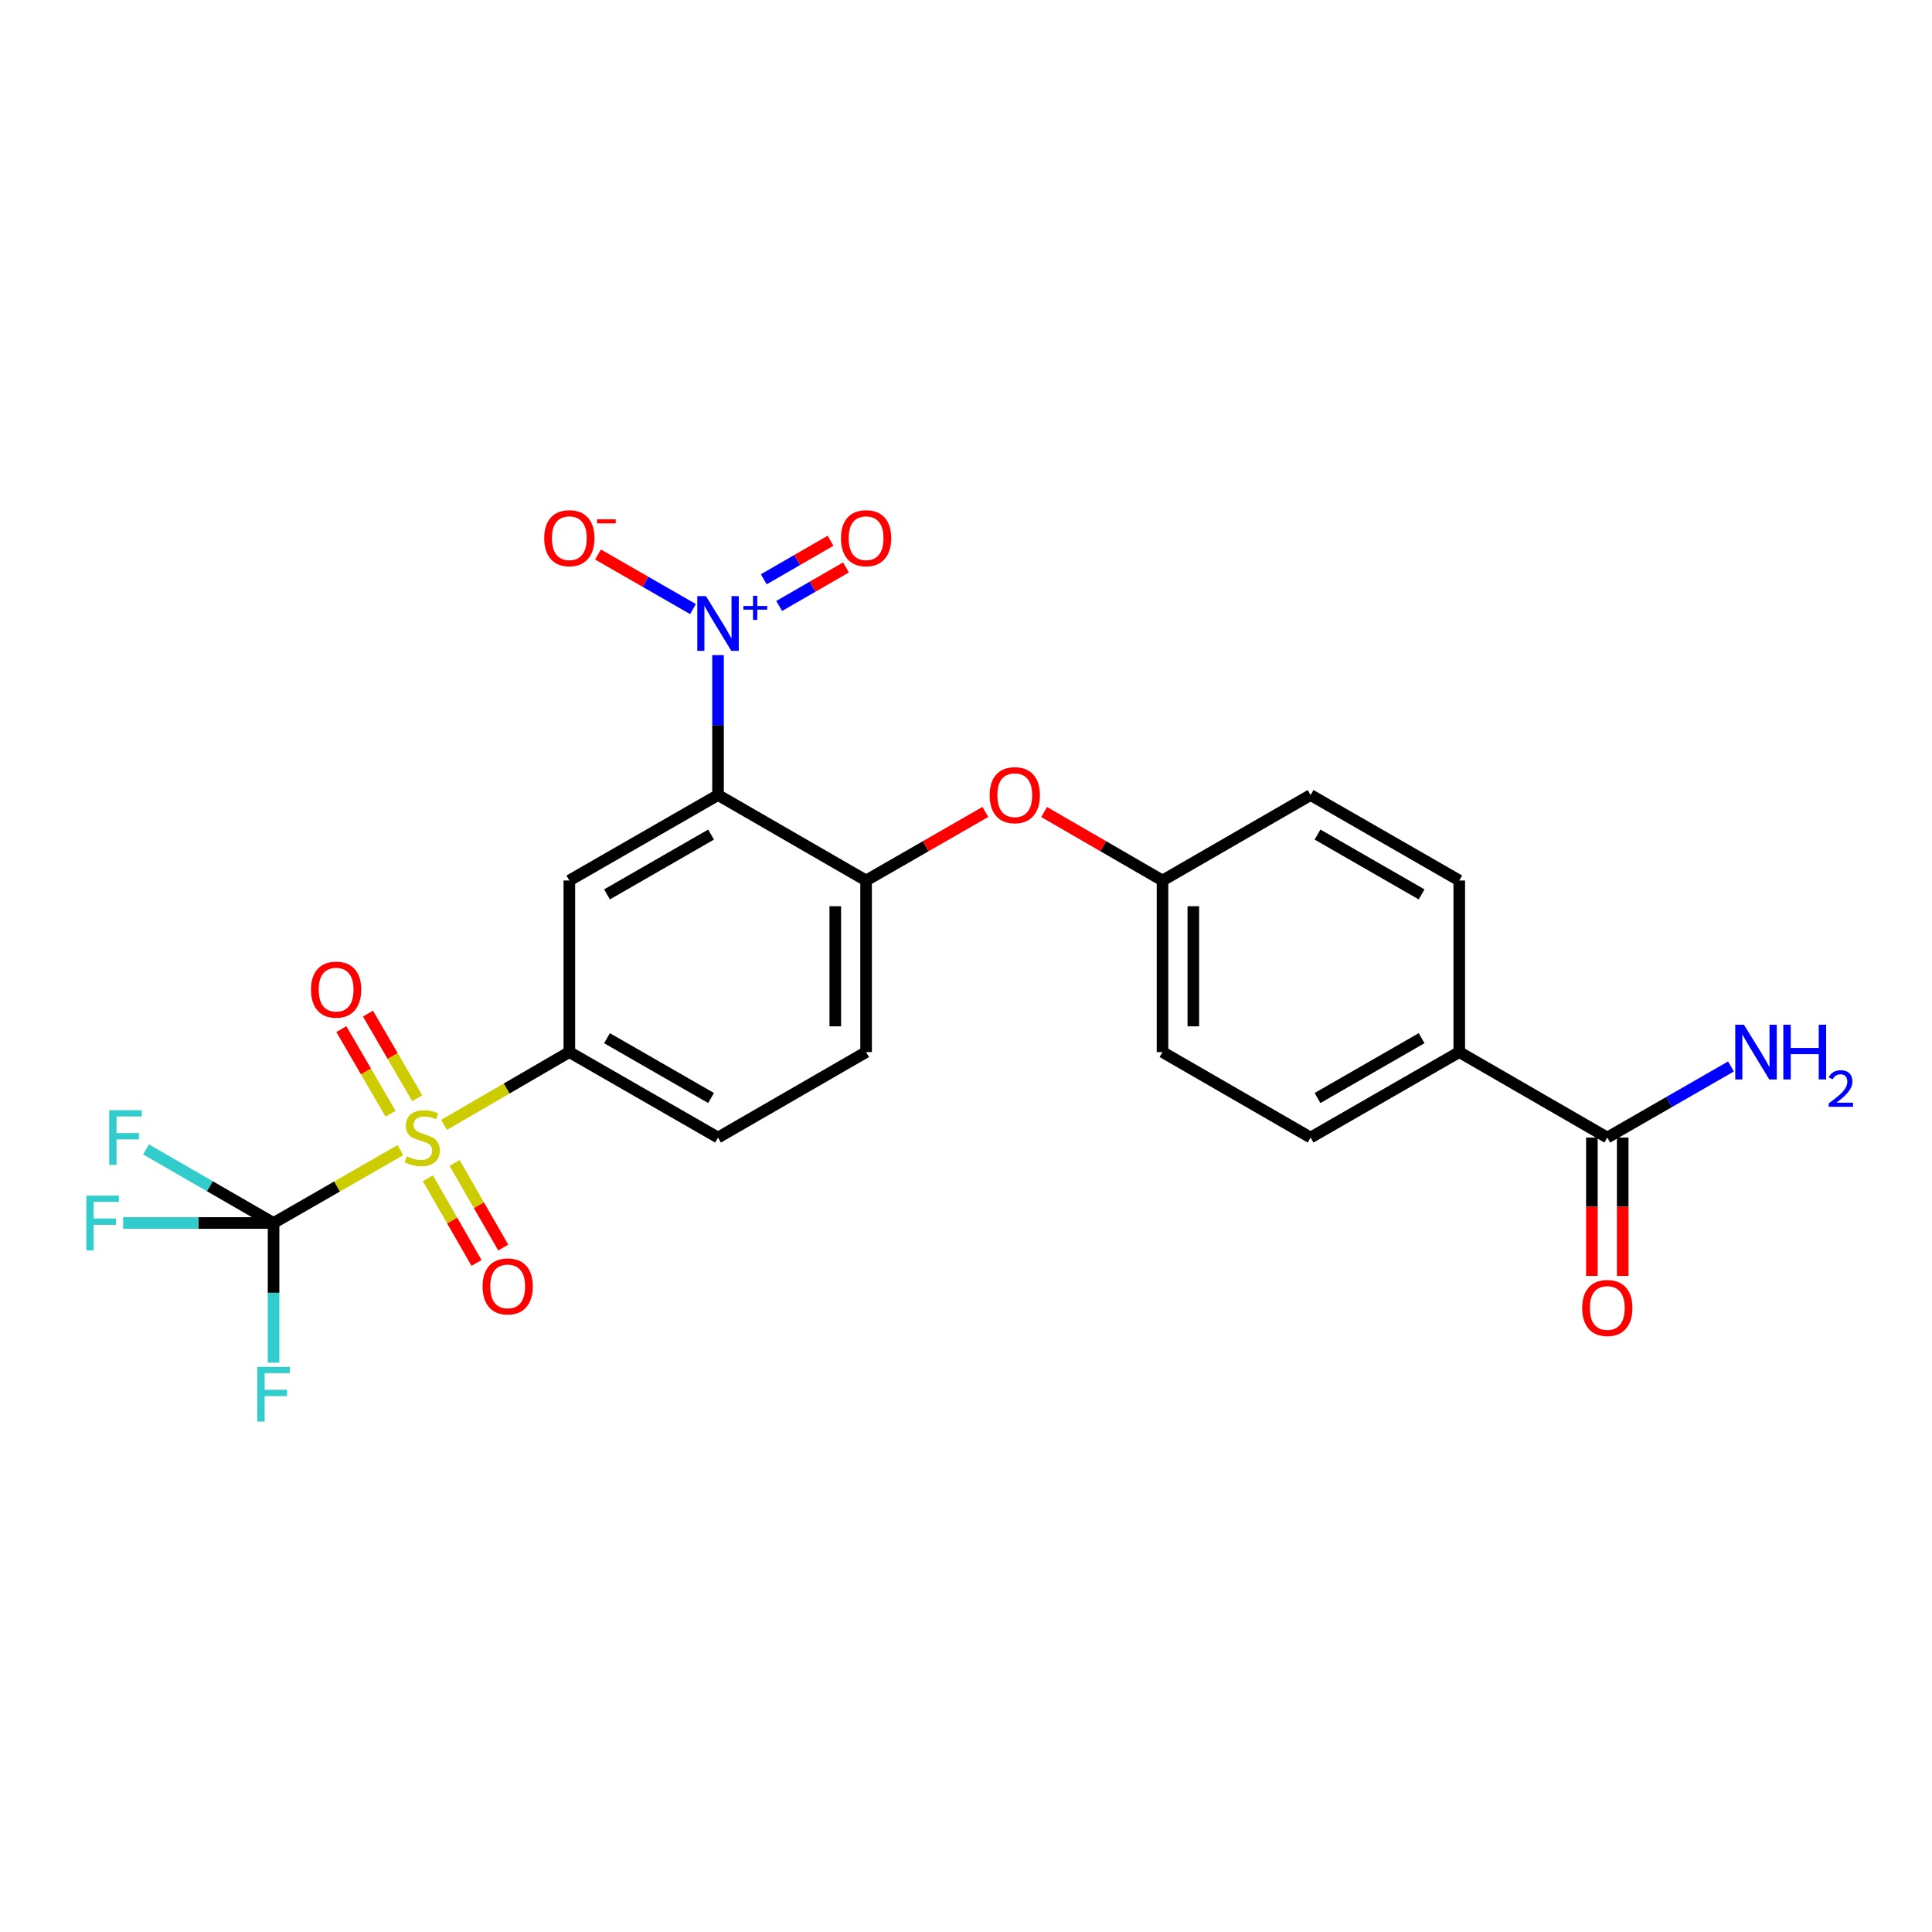 <?xml version='1.0' encoding='iso-8859-1'?>
<svg version='1.1' baseProfile='full'
              xmlns='http://www.w3.org/2000/svg'
                      xmlns:rdkit='http://www.rdkit.org/xml'
                      xmlns:xlink='http://www.w3.org/1999/xlink'
                  xml:space='preserve'
width='1000px' height='1000px' viewBox='0 0 1000 1000'>
<!-- END OF HEADER -->
<rect style='opacity:1.0;fill:#FFFFFF;stroke:none' width='1000' height='1000' x='0' y='0'> </rect>
<path class='bond-2' d='M 207.258,595.289 L 174.425,614.153' style='fill:none;fill-rule:evenodd;stroke:#CCCC00;stroke-width:6px;stroke-linecap:butt;stroke-linejoin:miter;stroke-opacity:1' />
<path class='bond-2' d='M 174.425,614.153 L 141.592,633.017' style='fill:none;fill-rule:evenodd;stroke:#000000;stroke-width:6px;stroke-linecap:butt;stroke-linejoin:miter;stroke-opacity:1' />
<path class='bond-4' d='M 229.838,582.24 L 262.263,563.395' style='fill:none;fill-rule:evenodd;stroke:#CCCC00;stroke-width:6px;stroke-linecap:butt;stroke-linejoin:miter;stroke-opacity:1' />
<path class='bond-4' d='M 262.263,563.395 L 294.688,544.55' style='fill:none;fill-rule:evenodd;stroke:#000000;stroke-width:6px;stroke-linecap:butt;stroke-linejoin:miter;stroke-opacity:1' />
<path class='bond-7' d='M 221.466,609.869 L 234.054,631.779' style='fill:none;fill-rule:evenodd;stroke:#CCCC00;stroke-width:6px;stroke-linecap:butt;stroke-linejoin:miter;stroke-opacity:1' />
<path class='bond-7' d='M 234.054,631.779 L 246.642,653.688' style='fill:none;fill-rule:evenodd;stroke:#FF0000;stroke-width:6px;stroke-linecap:butt;stroke-linejoin:miter;stroke-opacity:1' />
<path class='bond-7' d='M 235.297,601.923 L 247.885,623.832' style='fill:none;fill-rule:evenodd;stroke:#CCCC00;stroke-width:6px;stroke-linecap:butt;stroke-linejoin:miter;stroke-opacity:1' />
<path class='bond-7' d='M 247.885,623.832 L 260.473,645.742' style='fill:none;fill-rule:evenodd;stroke:#FF0000;stroke-width:6px;stroke-linecap:butt;stroke-linejoin:miter;stroke-opacity:1' />
<path class='bond-8' d='M 215.948,568.45 L 203.208,546.548' style='fill:none;fill-rule:evenodd;stroke:#CCCC00;stroke-width:6px;stroke-linecap:butt;stroke-linejoin:miter;stroke-opacity:1' />
<path class='bond-8' d='M 203.208,546.548 L 190.468,524.645' style='fill:none;fill-rule:evenodd;stroke:#FF0000;stroke-width:6px;stroke-linecap:butt;stroke-linejoin:miter;stroke-opacity:1' />
<path class='bond-8' d='M 202.16,576.47 L 189.42,554.568' style='fill:none;fill-rule:evenodd;stroke:#CCCC00;stroke-width:6px;stroke-linecap:butt;stroke-linejoin:miter;stroke-opacity:1' />
<path class='bond-8' d='M 189.42,554.568 L 176.679,532.666' style='fill:none;fill-rule:evenodd;stroke:#FF0000;stroke-width:6px;stroke-linecap:butt;stroke-linejoin:miter;stroke-opacity:1' />
<path class='bond-0' d='M 371.653,411.508 L 294.688,455.746' style='fill:none;fill-rule:evenodd;stroke:#000000;stroke-width:6px;stroke-linecap:butt;stroke-linejoin:miter;stroke-opacity:1' />
<path class='bond-0' d='M 368.057,431.973 L 314.182,462.94' style='fill:none;fill-rule:evenodd;stroke:#000000;stroke-width:6px;stroke-linecap:butt;stroke-linejoin:miter;stroke-opacity:1' />
<path class='bond-1' d='M 371.653,411.508 L 371.653,375.301' style='fill:none;fill-rule:evenodd;stroke:#000000;stroke-width:6px;stroke-linecap:butt;stroke-linejoin:miter;stroke-opacity:1' />
<path class='bond-1' d='M 371.653,375.301 L 371.653,339.093' style='fill:none;fill-rule:evenodd;stroke:#0000FF;stroke-width:6px;stroke-linecap:butt;stroke-linejoin:miter;stroke-opacity:1' />
<path class='bond-25' d='M 371.653,411.508 L 448.289,455.746' style='fill:none;fill-rule:evenodd;stroke:#000000;stroke-width:6px;stroke-linecap:butt;stroke-linejoin:miter;stroke-opacity:1' />
<path class='bond-9' d='M 358.693,315.266 L 334.114,301.141' style='fill:none;fill-rule:evenodd;stroke:#0000FF;stroke-width:6px;stroke-linecap:butt;stroke-linejoin:miter;stroke-opacity:1' />
<path class='bond-9' d='M 334.114,301.141 L 309.534,287.016' style='fill:none;fill-rule:evenodd;stroke:#FF0000;stroke-width:6px;stroke-linecap:butt;stroke-linejoin:miter;stroke-opacity:1' />
<path class='bond-11' d='M 403.296,313.659 L 420.579,303.685' style='fill:none;fill-rule:evenodd;stroke:#0000FF;stroke-width:6px;stroke-linecap:butt;stroke-linejoin:miter;stroke-opacity:1' />
<path class='bond-11' d='M 420.579,303.685 L 437.862,293.711' style='fill:none;fill-rule:evenodd;stroke:#FF0000;stroke-width:6px;stroke-linecap:butt;stroke-linejoin:miter;stroke-opacity:1' />
<path class='bond-11' d='M 395.323,299.844 L 412.606,289.87' style='fill:none;fill-rule:evenodd;stroke:#0000FF;stroke-width:6px;stroke-linecap:butt;stroke-linejoin:miter;stroke-opacity:1' />
<path class='bond-11' d='M 412.606,289.87 L 429.889,279.895' style='fill:none;fill-rule:evenodd;stroke:#FF0000;stroke-width:6px;stroke-linecap:butt;stroke-linejoin:miter;stroke-opacity:1' />
<path class='bond-16' d='M 141.592,633.017 L 102.666,633.017' style='fill:none;fill-rule:evenodd;stroke:#000000;stroke-width:6px;stroke-linecap:butt;stroke-linejoin:miter;stroke-opacity:1' />
<path class='bond-16' d='M 102.666,633.017 L 63.74,633.017' style='fill:none;fill-rule:evenodd;stroke:#33CCCC;stroke-width:6px;stroke-linecap:butt;stroke-linejoin:miter;stroke-opacity:1' />
<path class='bond-17' d='M 141.592,633.017 L 141.592,669.151' style='fill:none;fill-rule:evenodd;stroke:#000000;stroke-width:6px;stroke-linecap:butt;stroke-linejoin:miter;stroke-opacity:1' />
<path class='bond-17' d='M 141.592,669.151 L 141.592,705.285' style='fill:none;fill-rule:evenodd;stroke:#33CCCC;stroke-width:6px;stroke-linecap:butt;stroke-linejoin:miter;stroke-opacity:1' />
<path class='bond-18' d='M 141.592,633.017 L 108.586,613.974' style='fill:none;fill-rule:evenodd;stroke:#000000;stroke-width:6px;stroke-linecap:butt;stroke-linejoin:miter;stroke-opacity:1' />
<path class='bond-18' d='M 108.586,613.974 L 75.579,594.931' style='fill:none;fill-rule:evenodd;stroke:#33CCCC;stroke-width:6px;stroke-linecap:butt;stroke-linejoin:miter;stroke-opacity:1' />
<path class='bond-3' d='M 294.688,455.746 L 294.688,544.55' style='fill:none;fill-rule:evenodd;stroke:#000000;stroke-width:6px;stroke-linecap:butt;stroke-linejoin:miter;stroke-opacity:1' />
<path class='bond-13' d='M 294.688,544.55 L 371.653,588.797' style='fill:none;fill-rule:evenodd;stroke:#000000;stroke-width:6px;stroke-linecap:butt;stroke-linejoin:miter;stroke-opacity:1' />
<path class='bond-13' d='M 314.183,537.358 L 368.058,568.331' style='fill:none;fill-rule:evenodd;stroke:#000000;stroke-width:6px;stroke-linecap:butt;stroke-linejoin:miter;stroke-opacity:1' />
<path class='bond-5' d='M 448.289,455.746 L 448.289,544.55' style='fill:none;fill-rule:evenodd;stroke:#000000;stroke-width:6px;stroke-linecap:butt;stroke-linejoin:miter;stroke-opacity:1' />
<path class='bond-5' d='M 432.338,469.067 L 432.338,531.229' style='fill:none;fill-rule:evenodd;stroke:#000000;stroke-width:6px;stroke-linecap:butt;stroke-linejoin:miter;stroke-opacity:1' />
<path class='bond-10' d='M 448.289,455.746 L 479.157,438.002' style='fill:none;fill-rule:evenodd;stroke:#000000;stroke-width:6px;stroke-linecap:butt;stroke-linejoin:miter;stroke-opacity:1' />
<path class='bond-10' d='M 479.157,438.002 L 510.026,420.257' style='fill:none;fill-rule:evenodd;stroke:#FF0000;stroke-width:6px;stroke-linecap:butt;stroke-linejoin:miter;stroke-opacity:1' />
<path class='bond-6' d='M 831.933,588.797 L 755.314,544.55' style='fill:none;fill-rule:evenodd;stroke:#000000;stroke-width:6px;stroke-linecap:butt;stroke-linejoin:miter;stroke-opacity:1' />
<path class='bond-15' d='M 823.957,588.797 L 823.957,624.6' style='fill:none;fill-rule:evenodd;stroke:#000000;stroke-width:6px;stroke-linecap:butt;stroke-linejoin:miter;stroke-opacity:1' />
<path class='bond-15' d='M 823.957,624.6 L 823.957,660.404' style='fill:none;fill-rule:evenodd;stroke:#FF0000;stroke-width:6px;stroke-linecap:butt;stroke-linejoin:miter;stroke-opacity:1' />
<path class='bond-15' d='M 839.908,588.797 L 839.908,624.6' style='fill:none;fill-rule:evenodd;stroke:#000000;stroke-width:6px;stroke-linecap:butt;stroke-linejoin:miter;stroke-opacity:1' />
<path class='bond-15' d='M 839.908,624.6 L 839.908,660.404' style='fill:none;fill-rule:evenodd;stroke:#FF0000;stroke-width:6px;stroke-linecap:butt;stroke-linejoin:miter;stroke-opacity:1' />
<path class='bond-21' d='M 831.933,588.797 L 863.94,570.398' style='fill:none;fill-rule:evenodd;stroke:#000000;stroke-width:6px;stroke-linecap:butt;stroke-linejoin:miter;stroke-opacity:1' />
<path class='bond-21' d='M 863.94,570.398 L 895.947,552' style='fill:none;fill-rule:evenodd;stroke:#0000FF;stroke-width:6px;stroke-linecap:butt;stroke-linejoin:miter;stroke-opacity:1' />
<path class='bond-22' d='M 540.453,420.307 L 571.083,438.026' style='fill:none;fill-rule:evenodd;stroke:#FF0000;stroke-width:6px;stroke-linecap:butt;stroke-linejoin:miter;stroke-opacity:1' />
<path class='bond-22' d='M 571.083,438.026 L 601.713,455.746' style='fill:none;fill-rule:evenodd;stroke:#000000;stroke-width:6px;stroke-linecap:butt;stroke-linejoin:miter;stroke-opacity:1' />
<path class='bond-12' d='M 755.314,544.55 L 678.358,588.797' style='fill:none;fill-rule:evenodd;stroke:#000000;stroke-width:6px;stroke-linecap:butt;stroke-linejoin:miter;stroke-opacity:1' />
<path class='bond-12' d='M 735.82,537.359 L 681.951,568.331' style='fill:none;fill-rule:evenodd;stroke:#000000;stroke-width:6px;stroke-linecap:butt;stroke-linejoin:miter;stroke-opacity:1' />
<path class='bond-26' d='M 755.314,544.55 L 755.314,455.746' style='fill:none;fill-rule:evenodd;stroke:#000000;stroke-width:6px;stroke-linecap:butt;stroke-linejoin:miter;stroke-opacity:1' />
<path class='bond-14' d='M 371.653,588.797 L 448.289,544.55' style='fill:none;fill-rule:evenodd;stroke:#000000;stroke-width:6px;stroke-linecap:butt;stroke-linejoin:miter;stroke-opacity:1' />
<path class='bond-19' d='M 678.358,588.797 L 601.713,544.55' style='fill:none;fill-rule:evenodd;stroke:#000000;stroke-width:6px;stroke-linecap:butt;stroke-linejoin:miter;stroke-opacity:1' />
<path class='bond-20' d='M 755.314,455.746 L 678.358,411.508' style='fill:none;fill-rule:evenodd;stroke:#000000;stroke-width:6px;stroke-linecap:butt;stroke-linejoin:miter;stroke-opacity:1' />
<path class='bond-20' d='M 735.821,462.94 L 681.952,431.973' style='fill:none;fill-rule:evenodd;stroke:#000000;stroke-width:6px;stroke-linecap:butt;stroke-linejoin:miter;stroke-opacity:1' />
<path class='bond-23' d='M 601.713,455.746 L 678.358,411.508' style='fill:none;fill-rule:evenodd;stroke:#000000;stroke-width:6px;stroke-linecap:butt;stroke-linejoin:miter;stroke-opacity:1' />
<path class='bond-24' d='M 601.713,455.746 L 601.713,544.55' style='fill:none;fill-rule:evenodd;stroke:#000000;stroke-width:6px;stroke-linecap:butt;stroke-linejoin:miter;stroke-opacity:1' />
<path class='bond-24' d='M 617.664,469.067 L 617.664,531.229' style='fill:none;fill-rule:evenodd;stroke:#000000;stroke-width:6px;stroke-linecap:butt;stroke-linejoin:miter;stroke-opacity:1' />
<path  class='atom-0' d='M 210.557 598.517
Q 210.877 598.637, 212.197 599.197
Q 213.517 599.757, 214.957 600.117
Q 216.437 600.437, 217.877 600.437
Q 220.557 600.437, 222.117 599.157
Q 223.677 597.837, 223.677 595.557
Q 223.677 593.997, 222.877 593.037
Q 222.117 592.077, 220.917 591.557
Q 219.717 591.037, 217.717 590.437
Q 215.197 589.677, 213.677 588.957
Q 212.197 588.237, 211.117 586.717
Q 210.077 585.197, 210.077 582.637
Q 210.077 579.077, 212.477 576.877
Q 214.917 574.677, 219.717 574.677
Q 222.997 574.677, 226.717 576.237
L 225.797 579.317
Q 222.397 577.917, 219.837 577.917
Q 217.077 577.917, 215.557 579.077
Q 214.037 580.197, 214.077 582.157
Q 214.077 583.677, 214.837 584.597
Q 215.637 585.517, 216.757 586.037
Q 217.917 586.557, 219.837 587.157
Q 222.397 587.957, 223.917 588.757
Q 225.437 589.557, 226.517 591.197
Q 227.637 592.797, 227.637 595.557
Q 227.637 599.477, 224.997 601.597
Q 222.397 603.677, 218.037 603.677
Q 215.517 603.677, 213.597 603.117
Q 211.717 602.597, 209.477 601.677
L 210.557 598.517
' fill='#CCCC00'/>
<path  class='atom-2' d='M 365.393 308.553
L 374.673 323.553
Q 375.593 325.033, 377.073 327.713
Q 378.553 330.393, 378.633 330.553
L 378.633 308.553
L 382.393 308.553
L 382.393 336.873
L 378.513 336.873
L 368.553 320.473
Q 367.393 318.553, 366.153 316.353
Q 364.953 314.153, 364.593 313.473
L 364.593 336.873
L 360.913 336.873
L 360.913 308.553
L 365.393 308.553
' fill='#0000FF'/>
<path  class='atom-2' d='M 384.769 313.658
L 389.758 313.658
L 389.758 308.405
L 391.976 308.405
L 391.976 313.658
L 397.097 313.658
L 397.097 315.559
L 391.976 315.559
L 391.976 320.839
L 389.758 320.839
L 389.758 315.559
L 384.769 315.559
L 384.769 313.658
' fill='#0000FF'/>
<path  class='atom-8' d='M 249.777 665.841
Q 249.777 659.041, 253.137 655.241
Q 256.497 651.441, 262.777 651.441
Q 269.057 651.441, 272.417 655.241
Q 275.777 659.041, 275.777 665.841
Q 275.777 672.721, 272.377 676.641
Q 268.977 680.521, 262.777 680.521
Q 256.537 680.521, 253.137 676.641
Q 249.777 672.761, 249.777 665.841
M 262.777 677.321
Q 267.097 677.321, 269.417 674.441
Q 271.777 671.521, 271.777 665.841
Q 271.777 660.281, 269.417 657.481
Q 267.097 654.641, 262.777 654.641
Q 258.457 654.641, 256.097 657.441
Q 253.777 660.241, 253.777 665.841
Q 253.777 671.561, 256.097 674.441
Q 258.457 677.321, 262.777 677.321
' fill='#FF0000'/>
<path  class='atom-9' d='M 160.973 512.231
Q 160.973 505.431, 164.333 501.631
Q 167.693 497.831, 173.973 497.831
Q 180.253 497.831, 183.613 501.631
Q 186.973 505.431, 186.973 512.231
Q 186.973 519.111, 183.573 523.031
Q 180.173 526.911, 173.973 526.911
Q 167.733 526.911, 164.333 523.031
Q 160.973 519.151, 160.973 512.231
M 173.973 523.711
Q 178.293 523.711, 180.613 520.831
Q 182.973 517.911, 182.973 512.231
Q 182.973 506.671, 180.613 503.871
Q 178.293 501.031, 173.973 501.031
Q 169.653 501.031, 167.293 503.831
Q 164.973 506.631, 164.973 512.231
Q 164.973 517.951, 167.293 520.831
Q 169.653 523.711, 173.973 523.711
' fill='#FF0000'/>
<path  class='atom-10' d='M 281.688 278.564
Q 281.688 271.764, 285.048 267.964
Q 288.408 264.164, 294.688 264.164
Q 300.968 264.164, 304.328 267.964
Q 307.688 271.764, 307.688 278.564
Q 307.688 285.444, 304.288 289.364
Q 300.888 293.244, 294.688 293.244
Q 288.448 293.244, 285.048 289.364
Q 281.688 285.484, 281.688 278.564
M 294.688 290.044
Q 299.008 290.044, 301.328 287.164
Q 303.688 284.244, 303.688 278.564
Q 303.688 273.004, 301.328 270.204
Q 299.008 267.364, 294.688 267.364
Q 290.368 267.364, 288.008 270.164
Q 285.688 272.964, 285.688 278.564
Q 285.688 284.284, 288.008 287.164
Q 290.368 290.044, 294.688 290.044
' fill='#FF0000'/>
<path  class='atom-10' d='M 309.008 268.787
L 318.697 268.787
L 318.697 270.899
L 309.008 270.899
L 309.008 268.787
' fill='#FF0000'/>
<path  class='atom-11' d='M 512.245 411.588
Q 512.245 404.788, 515.605 400.988
Q 518.965 397.188, 525.245 397.188
Q 531.525 397.188, 534.885 400.988
Q 538.245 404.788, 538.245 411.588
Q 538.245 418.468, 534.845 422.388
Q 531.445 426.268, 525.245 426.268
Q 519.005 426.268, 515.605 422.388
Q 512.245 418.508, 512.245 411.588
M 525.245 423.068
Q 529.565 423.068, 531.885 420.188
Q 534.245 417.268, 534.245 411.588
Q 534.245 406.028, 531.885 403.228
Q 529.565 400.388, 525.245 400.388
Q 520.925 400.388, 518.565 403.188
Q 516.245 405.988, 516.245 411.588
Q 516.245 417.308, 518.565 420.188
Q 520.925 423.068, 525.245 423.068
' fill='#FF0000'/>
<path  class='atom-12' d='M 435.289 278.564
Q 435.289 271.764, 438.649 267.964
Q 442.009 264.164, 448.289 264.164
Q 454.569 264.164, 457.929 267.964
Q 461.289 271.764, 461.289 278.564
Q 461.289 285.444, 457.889 289.364
Q 454.489 293.244, 448.289 293.244
Q 442.049 293.244, 438.649 289.364
Q 435.289 285.484, 435.289 278.564
M 448.289 290.044
Q 452.609 290.044, 454.929 287.164
Q 457.289 284.244, 457.289 278.564
Q 457.289 273.004, 454.929 270.204
Q 452.609 267.364, 448.289 267.364
Q 443.969 267.364, 441.609 270.164
Q 439.289 272.964, 439.289 278.564
Q 439.289 284.284, 441.609 287.164
Q 443.969 290.044, 448.289 290.044
' fill='#FF0000'/>
<path  class='atom-16' d='M 818.933 677.007
Q 818.933 670.207, 822.293 666.407
Q 825.653 662.607, 831.933 662.607
Q 838.213 662.607, 841.573 666.407
Q 844.933 670.207, 844.933 677.007
Q 844.933 683.887, 841.533 687.807
Q 838.133 691.687, 831.933 691.687
Q 825.693 691.687, 822.293 687.807
Q 818.933 683.927, 818.933 677.007
M 831.933 688.487
Q 836.253 688.487, 838.573 685.607
Q 840.933 682.687, 840.933 677.007
Q 840.933 671.447, 838.573 668.647
Q 836.253 665.807, 831.933 665.807
Q 827.613 665.807, 825.253 668.607
Q 822.933 671.407, 822.933 677.007
Q 822.933 682.727, 825.253 685.607
Q 827.613 688.487, 831.933 688.487
' fill='#FF0000'/>
<path  class='atom-17' d='M 44.688 618.857
L 61.528 618.857
L 61.528 622.097
L 48.488 622.097
L 48.488 630.697
L 60.088 630.697
L 60.088 633.977
L 48.488 633.977
L 48.488 647.177
L 44.688 647.177
L 44.688 618.857
' fill='#33CCCC'/>
<path  class='atom-18' d='M 133.172 707.501
L 150.012 707.501
L 150.012 710.741
L 136.972 710.741
L 136.972 719.341
L 148.572 719.341
L 148.572 722.621
L 136.972 722.621
L 136.972 735.821
L 133.172 735.821
L 133.172 707.501
' fill='#33CCCC'/>
<path  class='atom-19' d='M 56.527 574.637
L 73.367 574.637
L 73.367 577.877
L 60.327 577.877
L 60.327 586.477
L 71.927 586.477
L 71.927 589.757
L 60.327 589.757
L 60.327 602.957
L 56.527 602.957
L 56.527 574.637
' fill='#33CCCC'/>
<path  class='atom-22' d='M 902.646 530.39
L 911.926 545.39
Q 912.846 546.87, 914.326 549.55
Q 915.806 552.23, 915.886 552.39
L 915.886 530.39
L 919.646 530.39
L 919.646 558.71
L 915.766 558.71
L 905.806 542.31
Q 904.646 540.39, 903.406 538.19
Q 902.206 535.99, 901.846 535.31
L 901.846 558.71
L 898.166 558.71
L 898.166 530.39
L 902.646 530.39
' fill='#0000FF'/>
<path  class='atom-22' d='M 923.046 530.39
L 926.886 530.39
L 926.886 542.43
L 941.366 542.43
L 941.366 530.39
L 945.206 530.39
L 945.206 558.71
L 941.366 558.71
L 941.366 545.63
L 926.886 545.63
L 926.886 558.71
L 923.046 558.71
L 923.046 530.39
' fill='#0000FF'/>
<path  class='atom-22' d='M 946.579 557.716
Q 947.265 555.948, 948.902 554.971
Q 950.539 553.968, 952.809 553.968
Q 955.634 553.968, 957.218 555.499
Q 958.802 557.03, 958.802 559.749
Q 958.802 562.521, 956.743 565.108
Q 954.71 567.696, 950.486 570.758
L 959.119 570.758
L 959.119 572.87
L 946.526 572.87
L 946.526 571.101
Q 950.011 568.62, 952.07 566.772
Q 954.156 564.924, 955.159 563.26
Q 956.162 561.597, 956.162 559.881
Q 956.162 558.086, 955.265 557.083
Q 954.367 556.08, 952.809 556.08
Q 951.305 556.08, 950.301 556.687
Q 949.298 557.294, 948.585 558.64
L 946.579 557.716
' fill='#0000FF'/>
</svg>
